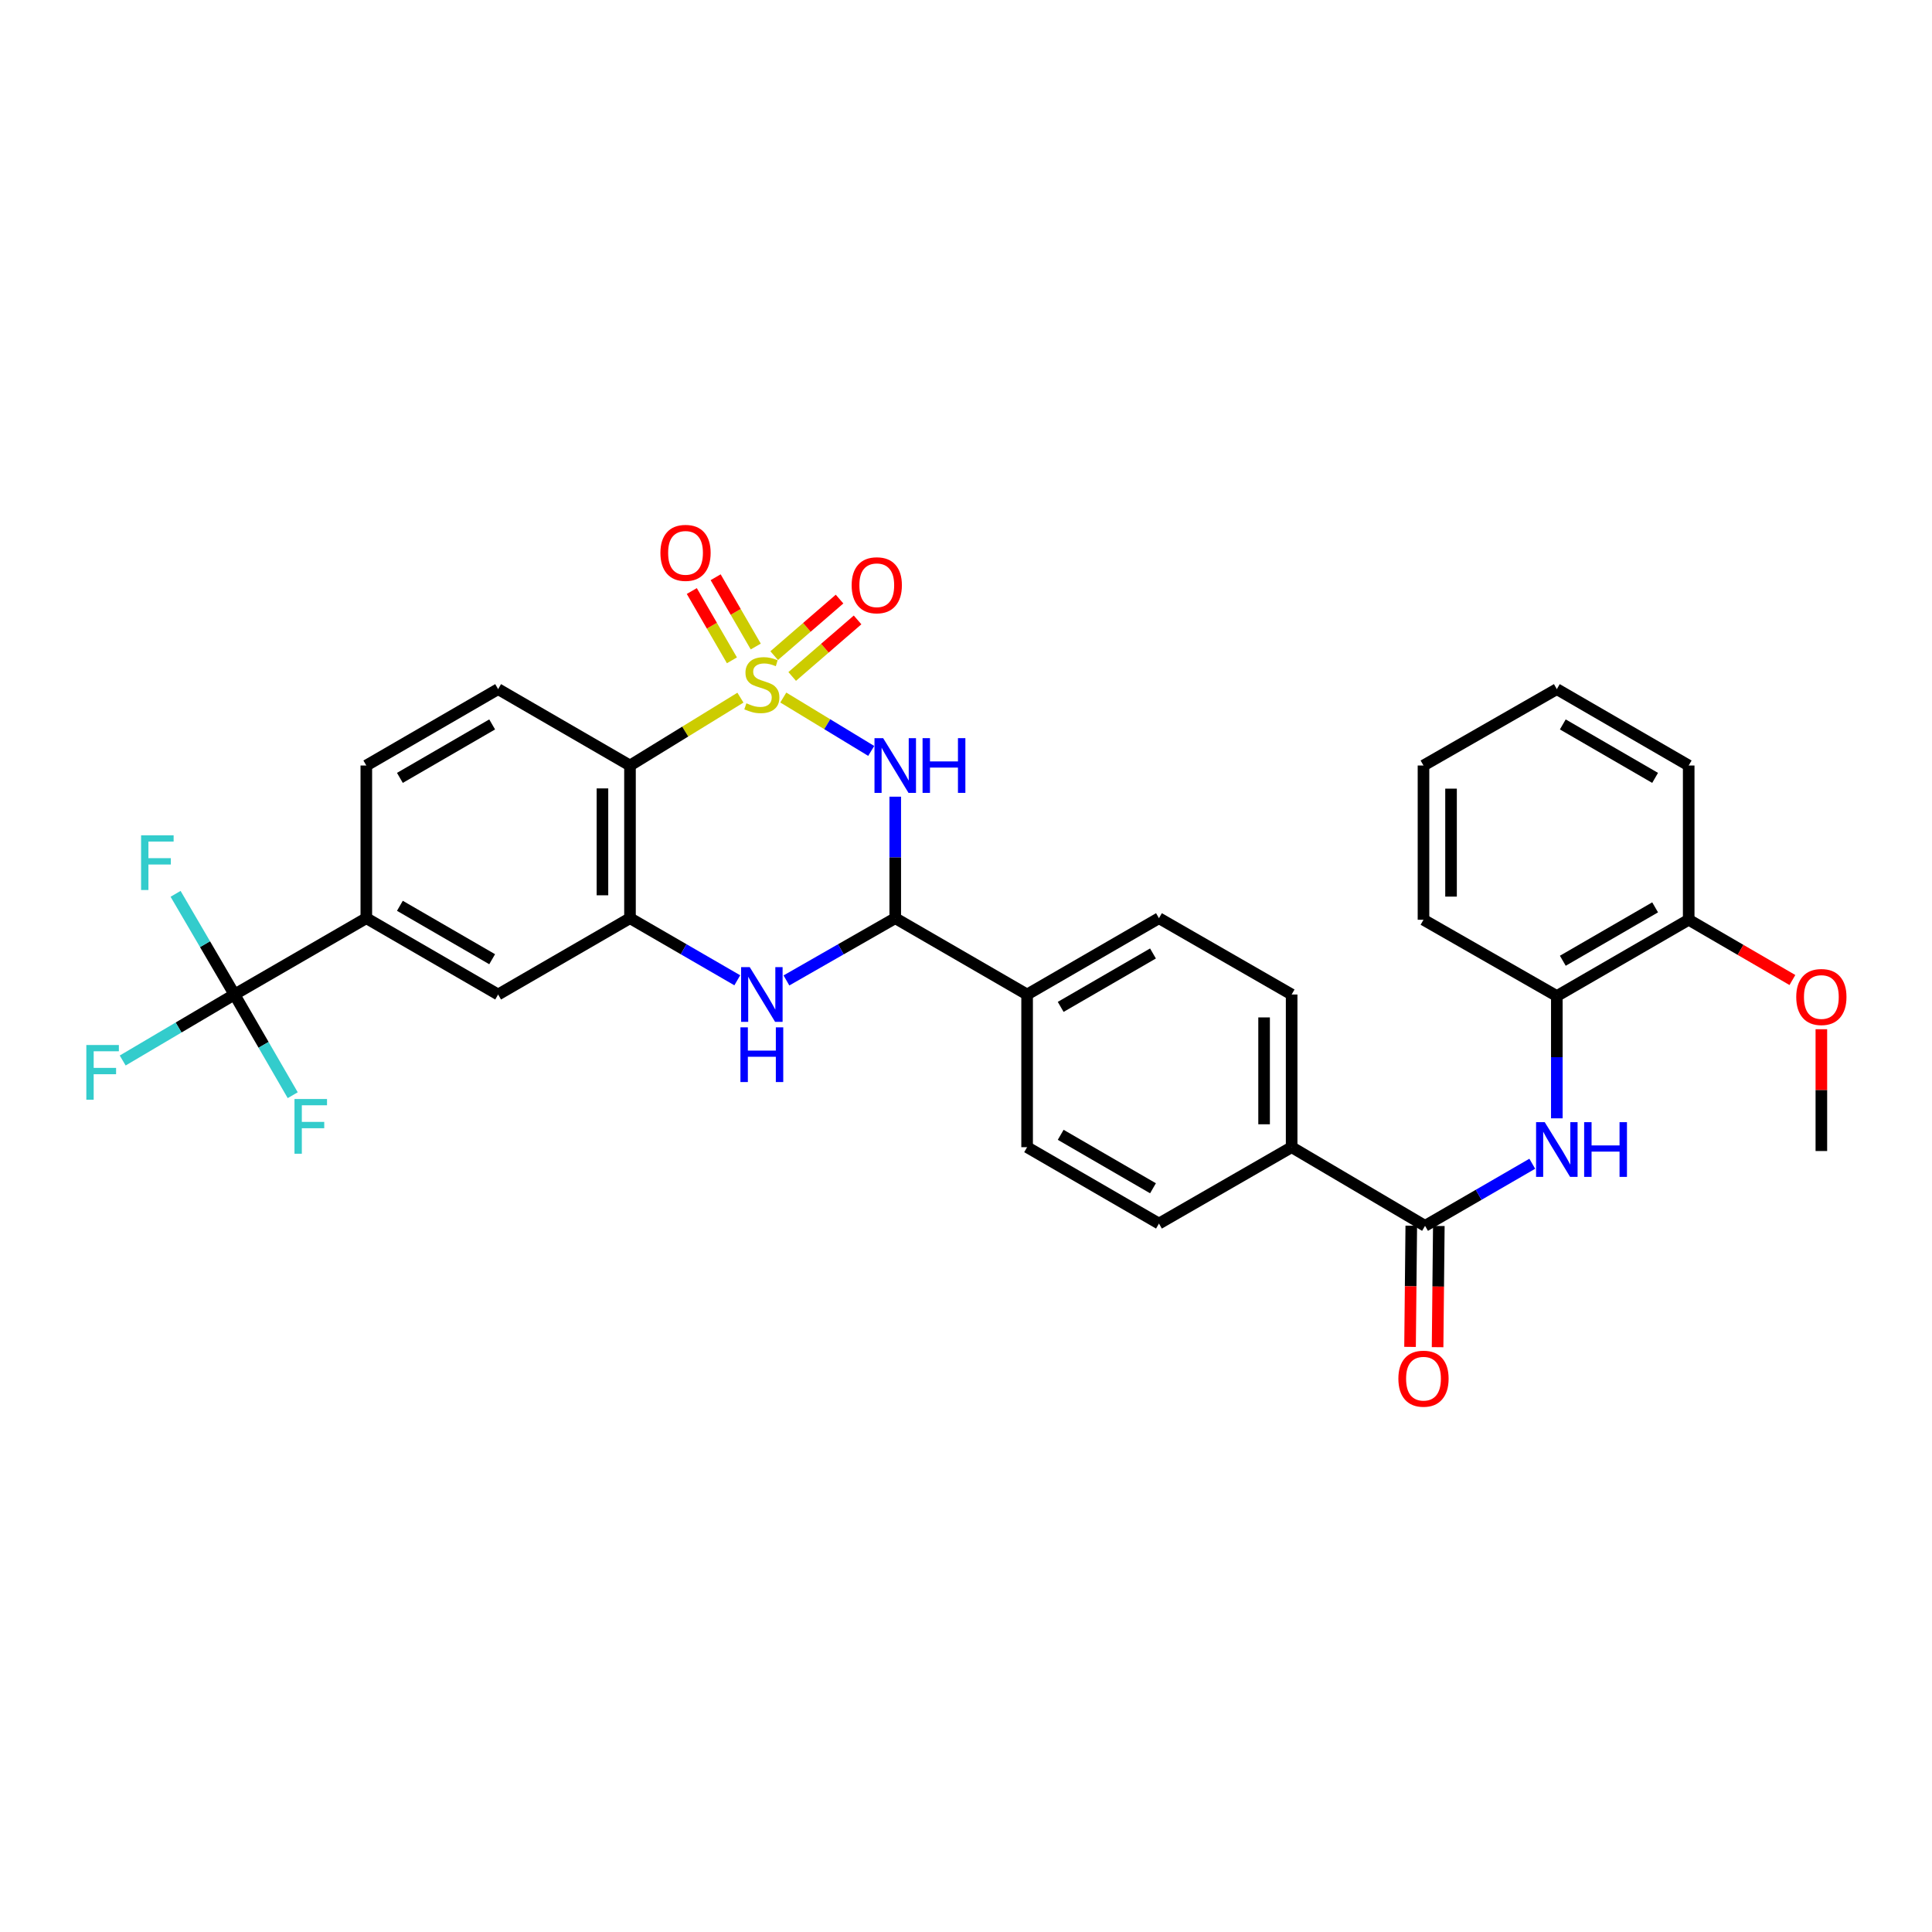 <?xml version='1.0' encoding='iso-8859-1'?>
<svg version='1.1' baseProfile='full'
              xmlns='http://www.w3.org/2000/svg'
                      xmlns:rdkit='http://www.rdkit.org/xml'
                      xmlns:xlink='http://www.w3.org/1999/xlink'
                  xml:space='preserve'
width='1000px' height='1000px' viewBox='0 0 1000 1000'>
<!-- END OF HEADER -->
<rect style='opacity:1.0;fill:#FFFFFF;stroke:none' width='1000' height='1000' x='0' y='0'> </rect>
<path class='bond-0' d='M 405.429,361.041 L 428.185,374.858' style='fill:none;fill-rule:evenodd;stroke:#CCCC00;stroke-width:6px;stroke-linecap:butt;stroke-linejoin:miter;stroke-opacity:1' />
<path class='bond-0' d='M 428.185,374.858 L 450.941,388.676' style='fill:none;fill-rule:evenodd;stroke:#0000FF;stroke-width:6px;stroke-linecap:butt;stroke-linejoin:miter;stroke-opacity:1' />
<path class='bond-1' d='M 383.247,361.109 L 354.665,378.668' style='fill:none;fill-rule:evenodd;stroke:#CCCC00;stroke-width:6px;stroke-linecap:butt;stroke-linejoin:miter;stroke-opacity:1' />
<path class='bond-1' d='M 354.665,378.668 L 326.083,396.227' style='fill:none;fill-rule:evenodd;stroke:#000000;stroke-width:6px;stroke-linecap:butt;stroke-linejoin:miter;stroke-opacity:1' />
<path class='bond-9' d='M 410.04,350.138 L 426.959,335.503' style='fill:none;fill-rule:evenodd;stroke:#CCCC00;stroke-width:6px;stroke-linecap:butt;stroke-linejoin:miter;stroke-opacity:1' />
<path class='bond-9' d='M 426.959,335.503 L 443.878,320.869' style='fill:none;fill-rule:evenodd;stroke:#FF0000;stroke-width:6px;stroke-linecap:butt;stroke-linejoin:miter;stroke-opacity:1' />
<path class='bond-9' d='M 400.712,339.355 L 417.632,324.72' style='fill:none;fill-rule:evenodd;stroke:#CCCC00;stroke-width:6px;stroke-linecap:butt;stroke-linejoin:miter;stroke-opacity:1' />
<path class='bond-9' d='M 417.632,324.72 L 434.551,310.085' style='fill:none;fill-rule:evenodd;stroke:#FF0000;stroke-width:6px;stroke-linecap:butt;stroke-linejoin:miter;stroke-opacity:1' />
<path class='bond-10' d='M 391.182,334.638 L 380.799,316.705' style='fill:none;fill-rule:evenodd;stroke:#CCCC00;stroke-width:6px;stroke-linecap:butt;stroke-linejoin:miter;stroke-opacity:1' />
<path class='bond-10' d='M 380.799,316.705 L 370.416,298.773' style='fill:none;fill-rule:evenodd;stroke:#FF0000;stroke-width:6px;stroke-linecap:butt;stroke-linejoin:miter;stroke-opacity:1' />
<path class='bond-10' d='M 378.844,341.782 L 368.46,323.85' style='fill:none;fill-rule:evenodd;stroke:#CCCC00;stroke-width:6px;stroke-linecap:butt;stroke-linejoin:miter;stroke-opacity:1' />
<path class='bond-10' d='M 368.46,323.85 L 358.077,305.917' style='fill:none;fill-rule:evenodd;stroke:#FF0000;stroke-width:6px;stroke-linecap:butt;stroke-linejoin:miter;stroke-opacity:1' />
<path class='bond-2' d='M 463.376,412.362 L 463.376,443.808' style='fill:none;fill-rule:evenodd;stroke:#0000FF;stroke-width:6px;stroke-linecap:butt;stroke-linejoin:miter;stroke-opacity:1' />
<path class='bond-2' d='M 463.376,443.808 L 463.376,475.253' style='fill:none;fill-rule:evenodd;stroke:#000000;stroke-width:6px;stroke-linecap:butt;stroke-linejoin:miter;stroke-opacity:1' />
<path class='bond-3' d='M 326.083,396.227 L 326.083,475.253' style='fill:none;fill-rule:evenodd;stroke:#000000;stroke-width:6px;stroke-linecap:butt;stroke-linejoin:miter;stroke-opacity:1' />
<path class='bond-3' d='M 311.826,408.081 L 311.826,463.399' style='fill:none;fill-rule:evenodd;stroke:#000000;stroke-width:6px;stroke-linecap:butt;stroke-linejoin:miter;stroke-opacity:1' />
<path class='bond-12' d='M 326.083,396.227 L 257.829,356.693' style='fill:none;fill-rule:evenodd;stroke:#000000;stroke-width:6px;stroke-linecap:butt;stroke-linejoin:miter;stroke-opacity:1' />
<path class='bond-14' d='M 463.376,475.253 L 531.63,514.755' style='fill:none;fill-rule:evenodd;stroke:#000000;stroke-width:6px;stroke-linecap:butt;stroke-linejoin:miter;stroke-opacity:1' />
<path class='bond-33' d='M 463.376,475.253 L 435.217,491.363' style='fill:none;fill-rule:evenodd;stroke:#000000;stroke-width:6px;stroke-linecap:butt;stroke-linejoin:miter;stroke-opacity:1' />
<path class='bond-33' d='M 435.217,491.363 L 407.058,507.473' style='fill:none;fill-rule:evenodd;stroke:#0000FF;stroke-width:6px;stroke-linecap:butt;stroke-linejoin:miter;stroke-opacity:1' />
<path class='bond-4' d='M 326.083,475.253 L 353.851,491.325' style='fill:none;fill-rule:evenodd;stroke:#000000;stroke-width:6px;stroke-linecap:butt;stroke-linejoin:miter;stroke-opacity:1' />
<path class='bond-4' d='M 353.851,491.325 L 381.618,507.397' style='fill:none;fill-rule:evenodd;stroke:#0000FF;stroke-width:6px;stroke-linecap:butt;stroke-linejoin:miter;stroke-opacity:1' />
<path class='bond-11' d='M 326.083,475.253 L 257.829,514.755' style='fill:none;fill-rule:evenodd;stroke:#000000;stroke-width:6px;stroke-linecap:butt;stroke-linejoin:miter;stroke-opacity:1' />
<path class='bond-5' d='M 121.352,514.755 L 189.606,475.253' style='fill:none;fill-rule:evenodd;stroke:#000000;stroke-width:6px;stroke-linecap:butt;stroke-linejoin:miter;stroke-opacity:1' />
<path class='bond-23' d='M 121.352,514.755 L 92.43,531.834' style='fill:none;fill-rule:evenodd;stroke:#000000;stroke-width:6px;stroke-linecap:butt;stroke-linejoin:miter;stroke-opacity:1' />
<path class='bond-23' d='M 92.43,531.834 L 63.507,548.914' style='fill:none;fill-rule:evenodd;stroke:#33CCCC;stroke-width:6px;stroke-linecap:butt;stroke-linejoin:miter;stroke-opacity:1' />
<path class='bond-24' d='M 121.352,514.755 L 136.432,540.816' style='fill:none;fill-rule:evenodd;stroke:#000000;stroke-width:6px;stroke-linecap:butt;stroke-linejoin:miter;stroke-opacity:1' />
<path class='bond-24' d='M 136.432,540.816 L 151.512,566.878' style='fill:none;fill-rule:evenodd;stroke:#33CCCC;stroke-width:6px;stroke-linecap:butt;stroke-linejoin:miter;stroke-opacity:1' />
<path class='bond-25' d='M 121.352,514.755 L 106.117,488.7' style='fill:none;fill-rule:evenodd;stroke:#000000;stroke-width:6px;stroke-linecap:butt;stroke-linejoin:miter;stroke-opacity:1' />
<path class='bond-25' d='M 106.117,488.7 L 90.882,462.645' style='fill:none;fill-rule:evenodd;stroke:#33CCCC;stroke-width:6px;stroke-linecap:butt;stroke-linejoin:miter;stroke-opacity:1' />
<path class='bond-6' d='M 737.605,634.495 L 668.551,593.781' style='fill:none;fill-rule:evenodd;stroke:#000000;stroke-width:6px;stroke-linecap:butt;stroke-linejoin:miter;stroke-opacity:1' />
<path class='bond-7' d='M 737.605,634.495 L 765.353,618.425' style='fill:none;fill-rule:evenodd;stroke:#000000;stroke-width:6px;stroke-linecap:butt;stroke-linejoin:miter;stroke-opacity:1' />
<path class='bond-7' d='M 765.353,618.425 L 793.102,602.355' style='fill:none;fill-rule:evenodd;stroke:#0000FF;stroke-width:6px;stroke-linecap:butt;stroke-linejoin:miter;stroke-opacity:1' />
<path class='bond-16' d='M 730.477,634.422 L 730.156,665.787' style='fill:none;fill-rule:evenodd;stroke:#000000;stroke-width:6px;stroke-linecap:butt;stroke-linejoin:miter;stroke-opacity:1' />
<path class='bond-16' d='M 730.156,665.787 L 729.836,697.153' style='fill:none;fill-rule:evenodd;stroke:#FF0000;stroke-width:6px;stroke-linecap:butt;stroke-linejoin:miter;stroke-opacity:1' />
<path class='bond-16' d='M 744.734,634.568 L 744.413,665.933' style='fill:none;fill-rule:evenodd;stroke:#000000;stroke-width:6px;stroke-linecap:butt;stroke-linejoin:miter;stroke-opacity:1' />
<path class='bond-16' d='M 744.413,665.933 L 744.092,697.299' style='fill:none;fill-rule:evenodd;stroke:#FF0000;stroke-width:6px;stroke-linecap:butt;stroke-linejoin:miter;stroke-opacity:1' />
<path class='bond-13' d='M 805.812,578.847 L 805.812,547.197' style='fill:none;fill-rule:evenodd;stroke:#0000FF;stroke-width:6px;stroke-linecap:butt;stroke-linejoin:miter;stroke-opacity:1' />
<path class='bond-13' d='M 805.812,547.197 L 805.812,515.547' style='fill:none;fill-rule:evenodd;stroke:#000000;stroke-width:6px;stroke-linecap:butt;stroke-linejoin:miter;stroke-opacity:1' />
<path class='bond-8' d='M 189.606,475.253 L 189.606,396.227' style='fill:none;fill-rule:evenodd;stroke:#000000;stroke-width:6px;stroke-linecap:butt;stroke-linejoin:miter;stroke-opacity:1' />
<path class='bond-32' d='M 189.606,475.253 L 257.829,514.755' style='fill:none;fill-rule:evenodd;stroke:#000000;stroke-width:6px;stroke-linecap:butt;stroke-linejoin:miter;stroke-opacity:1' />
<path class='bond-32' d='M 206.984,468.84 L 254.74,496.491' style='fill:none;fill-rule:evenodd;stroke:#000000;stroke-width:6px;stroke-linecap:butt;stroke-linejoin:miter;stroke-opacity:1' />
<path class='bond-17' d='M 257.829,356.693 L 189.606,396.227' style='fill:none;fill-rule:evenodd;stroke:#000000;stroke-width:6px;stroke-linecap:butt;stroke-linejoin:miter;stroke-opacity:1' />
<path class='bond-17' d='M 254.744,374.959 L 206.988,402.633' style='fill:none;fill-rule:evenodd;stroke:#000000;stroke-width:6px;stroke-linecap:butt;stroke-linejoin:miter;stroke-opacity:1' />
<path class='bond-18' d='M 805.812,515.547 L 874.066,476.061' style='fill:none;fill-rule:evenodd;stroke:#000000;stroke-width:6px;stroke-linecap:butt;stroke-linejoin:miter;stroke-opacity:1' />
<path class='bond-18' d='M 808.911,497.283 L 856.689,469.643' style='fill:none;fill-rule:evenodd;stroke:#000000;stroke-width:6px;stroke-linecap:butt;stroke-linejoin:miter;stroke-opacity:1' />
<path class='bond-27' d='M 805.812,515.547 L 736.797,476.061' style='fill:none;fill-rule:evenodd;stroke:#000000;stroke-width:6px;stroke-linecap:butt;stroke-linejoin:miter;stroke-opacity:1' />
<path class='bond-19' d='M 531.63,514.755 L 599.877,475.253' style='fill:none;fill-rule:evenodd;stroke:#000000;stroke-width:6px;stroke-linecap:butt;stroke-linejoin:miter;stroke-opacity:1' />
<path class='bond-19' d='M 549.01,521.169 L 596.782,493.518' style='fill:none;fill-rule:evenodd;stroke:#000000;stroke-width:6px;stroke-linecap:butt;stroke-linejoin:miter;stroke-opacity:1' />
<path class='bond-20' d='M 531.63,514.755 L 531.63,593.781' style='fill:none;fill-rule:evenodd;stroke:#000000;stroke-width:6px;stroke-linecap:butt;stroke-linejoin:miter;stroke-opacity:1' />
<path class='bond-15' d='M 668.551,593.781 L 599.877,633.315' style='fill:none;fill-rule:evenodd;stroke:#000000;stroke-width:6px;stroke-linecap:butt;stroke-linejoin:miter;stroke-opacity:1' />
<path class='bond-34' d='M 668.551,593.781 L 668.551,514.755' style='fill:none;fill-rule:evenodd;stroke:#000000;stroke-width:6px;stroke-linecap:butt;stroke-linejoin:miter;stroke-opacity:1' />
<path class='bond-34' d='M 654.293,581.927 L 654.293,526.609' style='fill:none;fill-rule:evenodd;stroke:#000000;stroke-width:6px;stroke-linecap:butt;stroke-linejoin:miter;stroke-opacity:1' />
<path class='bond-26' d='M 874.066,476.061 L 900.907,491.659' style='fill:none;fill-rule:evenodd;stroke:#000000;stroke-width:6px;stroke-linecap:butt;stroke-linejoin:miter;stroke-opacity:1' />
<path class='bond-26' d='M 900.907,491.659 L 927.747,507.258' style='fill:none;fill-rule:evenodd;stroke:#FF0000;stroke-width:6px;stroke-linecap:butt;stroke-linejoin:miter;stroke-opacity:1' />
<path class='bond-28' d='M 874.066,476.061 L 874.066,396.227' style='fill:none;fill-rule:evenodd;stroke:#000000;stroke-width:6px;stroke-linecap:butt;stroke-linejoin:miter;stroke-opacity:1' />
<path class='bond-22' d='M 599.877,475.253 L 668.551,514.755' style='fill:none;fill-rule:evenodd;stroke:#000000;stroke-width:6px;stroke-linecap:butt;stroke-linejoin:miter;stroke-opacity:1' />
<path class='bond-21' d='M 531.63,593.781 L 599.877,633.315' style='fill:none;fill-rule:evenodd;stroke:#000000;stroke-width:6px;stroke-linecap:butt;stroke-linejoin:miter;stroke-opacity:1' />
<path class='bond-21' d='M 549.014,587.374 L 596.786,615.047' style='fill:none;fill-rule:evenodd;stroke:#000000;stroke-width:6px;stroke-linecap:butt;stroke-linejoin:miter;stroke-opacity:1' />
<path class='bond-29' d='M 942.733,532.722 L 942.733,564.246' style='fill:none;fill-rule:evenodd;stroke:#FF0000;stroke-width:6px;stroke-linecap:butt;stroke-linejoin:miter;stroke-opacity:1' />
<path class='bond-29' d='M 942.733,564.246 L 942.733,595.77' style='fill:none;fill-rule:evenodd;stroke:#000000;stroke-width:6px;stroke-linecap:butt;stroke-linejoin:miter;stroke-opacity:1' />
<path class='bond-30' d='M 736.797,476.061 L 736.797,396.227' style='fill:none;fill-rule:evenodd;stroke:#000000;stroke-width:6px;stroke-linecap:butt;stroke-linejoin:miter;stroke-opacity:1' />
<path class='bond-30' d='M 751.055,464.086 L 751.055,408.202' style='fill:none;fill-rule:evenodd;stroke:#000000;stroke-width:6px;stroke-linecap:butt;stroke-linejoin:miter;stroke-opacity:1' />
<path class='bond-35' d='M 874.066,396.227 L 805.812,356.693' style='fill:none;fill-rule:evenodd;stroke:#000000;stroke-width:6px;stroke-linecap:butt;stroke-linejoin:miter;stroke-opacity:1' />
<path class='bond-35' d='M 856.682,402.634 L 808.904,374.961' style='fill:none;fill-rule:evenodd;stroke:#000000;stroke-width:6px;stroke-linecap:butt;stroke-linejoin:miter;stroke-opacity:1' />
<path class='bond-31' d='M 736.797,396.227 L 805.812,356.693' style='fill:none;fill-rule:evenodd;stroke:#000000;stroke-width:6px;stroke-linecap:butt;stroke-linejoin:miter;stroke-opacity:1' />
<path  class='atom-0' d='M 386.33 364.021
Q 386.65 364.141, 387.97 364.701
Q 389.29 365.261, 390.73 365.621
Q 392.21 365.941, 393.65 365.941
Q 396.33 365.941, 397.89 364.661
Q 399.45 363.341, 399.45 361.061
Q 399.45 359.501, 398.65 358.541
Q 397.89 357.581, 396.69 357.061
Q 395.49 356.541, 393.49 355.941
Q 390.97 355.181, 389.45 354.461
Q 387.97 353.741, 386.89 352.221
Q 385.85 350.701, 385.85 348.141
Q 385.85 344.581, 388.25 342.381
Q 390.69 340.181, 395.49 340.181
Q 398.77 340.181, 402.49 341.741
L 401.57 344.821
Q 398.17 343.421, 395.61 343.421
Q 392.85 343.421, 391.33 344.581
Q 389.81 345.701, 389.85 347.661
Q 389.85 349.181, 390.61 350.101
Q 391.41 351.021, 392.53 351.541
Q 393.69 352.061, 395.61 352.661
Q 398.17 353.461, 399.69 354.261
Q 401.21 355.061, 402.29 356.701
Q 403.41 358.301, 403.41 361.061
Q 403.41 364.981, 400.77 367.101
Q 398.17 369.181, 393.81 369.181
Q 391.29 369.181, 389.37 368.621
Q 387.49 368.101, 385.25 367.181
L 386.33 364.021
' fill='#CCCC00'/>
<path  class='atom-1' d='M 457.116 382.067
L 466.396 397.067
Q 467.316 398.547, 468.796 401.227
Q 470.276 403.907, 470.356 404.067
L 470.356 382.067
L 474.116 382.067
L 474.116 410.387
L 470.236 410.387
L 460.276 393.987
Q 459.116 392.067, 457.876 389.867
Q 456.676 387.667, 456.316 386.987
L 456.316 410.387
L 452.636 410.387
L 452.636 382.067
L 457.116 382.067
' fill='#0000FF'/>
<path  class='atom-1' d='M 477.516 382.067
L 481.356 382.067
L 481.356 394.107
L 495.836 394.107
L 495.836 382.067
L 499.676 382.067
L 499.676 410.387
L 495.836 410.387
L 495.836 397.307
L 481.356 397.307
L 481.356 410.387
L 477.516 410.387
L 477.516 382.067
' fill='#0000FF'/>
<path  class='atom-5' d='M 388.07 500.595
L 397.35 515.595
Q 398.27 517.075, 399.75 519.755
Q 401.23 522.435, 401.31 522.595
L 401.31 500.595
L 405.07 500.595
L 405.07 528.915
L 401.19 528.915
L 391.23 512.515
Q 390.07 510.595, 388.83 508.395
Q 387.63 506.195, 387.27 505.515
L 387.27 528.915
L 383.59 528.915
L 383.59 500.595
L 388.07 500.595
' fill='#0000FF'/>
<path  class='atom-5' d='M 383.25 531.747
L 387.09 531.747
L 387.09 543.787
L 401.57 543.787
L 401.57 531.747
L 405.41 531.747
L 405.41 560.067
L 401.57 560.067
L 401.57 546.987
L 387.09 546.987
L 387.09 560.067
L 383.25 560.067
L 383.25 531.747
' fill='#0000FF'/>
<path  class='atom-8' d='M 799.552 580.833
L 808.832 595.833
Q 809.752 597.313, 811.232 599.993
Q 812.712 602.673, 812.792 602.833
L 812.792 580.833
L 816.552 580.833
L 816.552 609.153
L 812.672 609.153
L 802.712 592.753
Q 801.552 590.833, 800.312 588.633
Q 799.112 586.433, 798.752 585.753
L 798.752 609.153
L 795.072 609.153
L 795.072 580.833
L 799.552 580.833
' fill='#0000FF'/>
<path  class='atom-8' d='M 819.952 580.833
L 823.792 580.833
L 823.792 592.873
L 838.272 592.873
L 838.272 580.833
L 842.112 580.833
L 842.112 609.153
L 838.272 609.153
L 838.272 596.073
L 823.792 596.073
L 823.792 609.153
L 819.952 609.153
L 819.952 580.833
' fill='#0000FF'/>
<path  class='atom-10' d='M 440.816 302.927
Q 440.816 296.127, 444.176 292.327
Q 447.536 288.527, 453.816 288.527
Q 460.096 288.527, 463.456 292.327
Q 466.816 296.127, 466.816 302.927
Q 466.816 309.807, 463.416 313.727
Q 460.016 317.607, 453.816 317.607
Q 447.576 317.607, 444.176 313.727
Q 440.816 309.847, 440.816 302.927
M 453.816 314.407
Q 458.136 314.407, 460.456 311.527
Q 462.816 308.607, 462.816 302.927
Q 462.816 297.367, 460.456 294.567
Q 458.136 291.727, 453.816 291.727
Q 449.496 291.727, 447.136 294.527
Q 444.816 297.327, 444.816 302.927
Q 444.816 308.647, 447.136 311.527
Q 449.496 314.407, 453.816 314.407
' fill='#FF0000'/>
<path  class='atom-11' d='M 341.828 286.159
Q 341.828 279.359, 345.188 275.559
Q 348.548 271.759, 354.828 271.759
Q 361.108 271.759, 364.468 275.559
Q 367.828 279.359, 367.828 286.159
Q 367.828 293.039, 364.428 296.959
Q 361.028 300.839, 354.828 300.839
Q 348.588 300.839, 345.188 296.959
Q 341.828 293.079, 341.828 286.159
M 354.828 297.639
Q 359.148 297.639, 361.468 294.759
Q 363.828 291.839, 363.828 286.159
Q 363.828 280.599, 361.468 277.799
Q 359.148 274.959, 354.828 274.959
Q 350.508 274.959, 348.148 277.759
Q 345.828 280.559, 345.828 286.159
Q 345.828 291.879, 348.148 294.759
Q 350.508 297.639, 354.828 297.639
' fill='#FF0000'/>
<path  class='atom-17' d='M 723.797 713.602
Q 723.797 706.802, 727.157 703.002
Q 730.517 699.202, 736.797 699.202
Q 743.077 699.202, 746.437 703.002
Q 749.797 706.802, 749.797 713.602
Q 749.797 720.482, 746.397 724.402
Q 742.997 728.282, 736.797 728.282
Q 730.557 728.282, 727.157 724.402
Q 723.797 720.522, 723.797 713.602
M 736.797 725.082
Q 741.117 725.082, 743.437 722.202
Q 745.797 719.282, 745.797 713.602
Q 745.797 708.042, 743.437 705.242
Q 741.117 702.402, 736.797 702.402
Q 732.477 702.402, 730.117 705.202
Q 727.797 708.002, 727.797 713.602
Q 727.797 719.322, 730.117 722.202
Q 732.477 725.082, 736.797 725.082
' fill='#FF0000'/>
<path  class='atom-24' d='M 44.686 540.896
L 61.526 540.896
L 61.526 544.136
L 48.486 544.136
L 48.486 552.736
L 60.086 552.736
L 60.086 556.016
L 48.486 556.016
L 48.486 569.216
L 44.686 569.216
L 44.686 540.896
' fill='#33CCCC'/>
<path  class='atom-25' d='M 152.426 568.849
L 169.266 568.849
L 169.266 572.089
L 156.226 572.089
L 156.226 580.689
L 167.826 580.689
L 167.826 583.969
L 156.226 583.969
L 156.226 597.169
L 152.426 597.169
L 152.426 568.849
' fill='#33CCCC'/>
<path  class='atom-26' d='M 73.027 432.348
L 89.867 432.348
L 89.867 435.588
L 76.827 435.588
L 76.827 444.188
L 88.427 444.188
L 88.427 447.468
L 76.827 447.468
L 76.827 460.668
L 73.027 460.668
L 73.027 432.348
' fill='#33CCCC'/>
<path  class='atom-27' d='M 929.733 516.047
Q 929.733 509.247, 933.093 505.447
Q 936.453 501.647, 942.733 501.647
Q 949.013 501.647, 952.373 505.447
Q 955.733 509.247, 955.733 516.047
Q 955.733 522.927, 952.333 526.847
Q 948.933 530.727, 942.733 530.727
Q 936.493 530.727, 933.093 526.847
Q 929.733 522.967, 929.733 516.047
M 942.733 527.527
Q 947.053 527.527, 949.373 524.647
Q 951.733 521.727, 951.733 516.047
Q 951.733 510.487, 949.373 507.687
Q 947.053 504.847, 942.733 504.847
Q 938.413 504.847, 936.053 507.647
Q 933.733 510.447, 933.733 516.047
Q 933.733 521.767, 936.053 524.647
Q 938.413 527.527, 942.733 527.527
' fill='#FF0000'/>
</svg>
